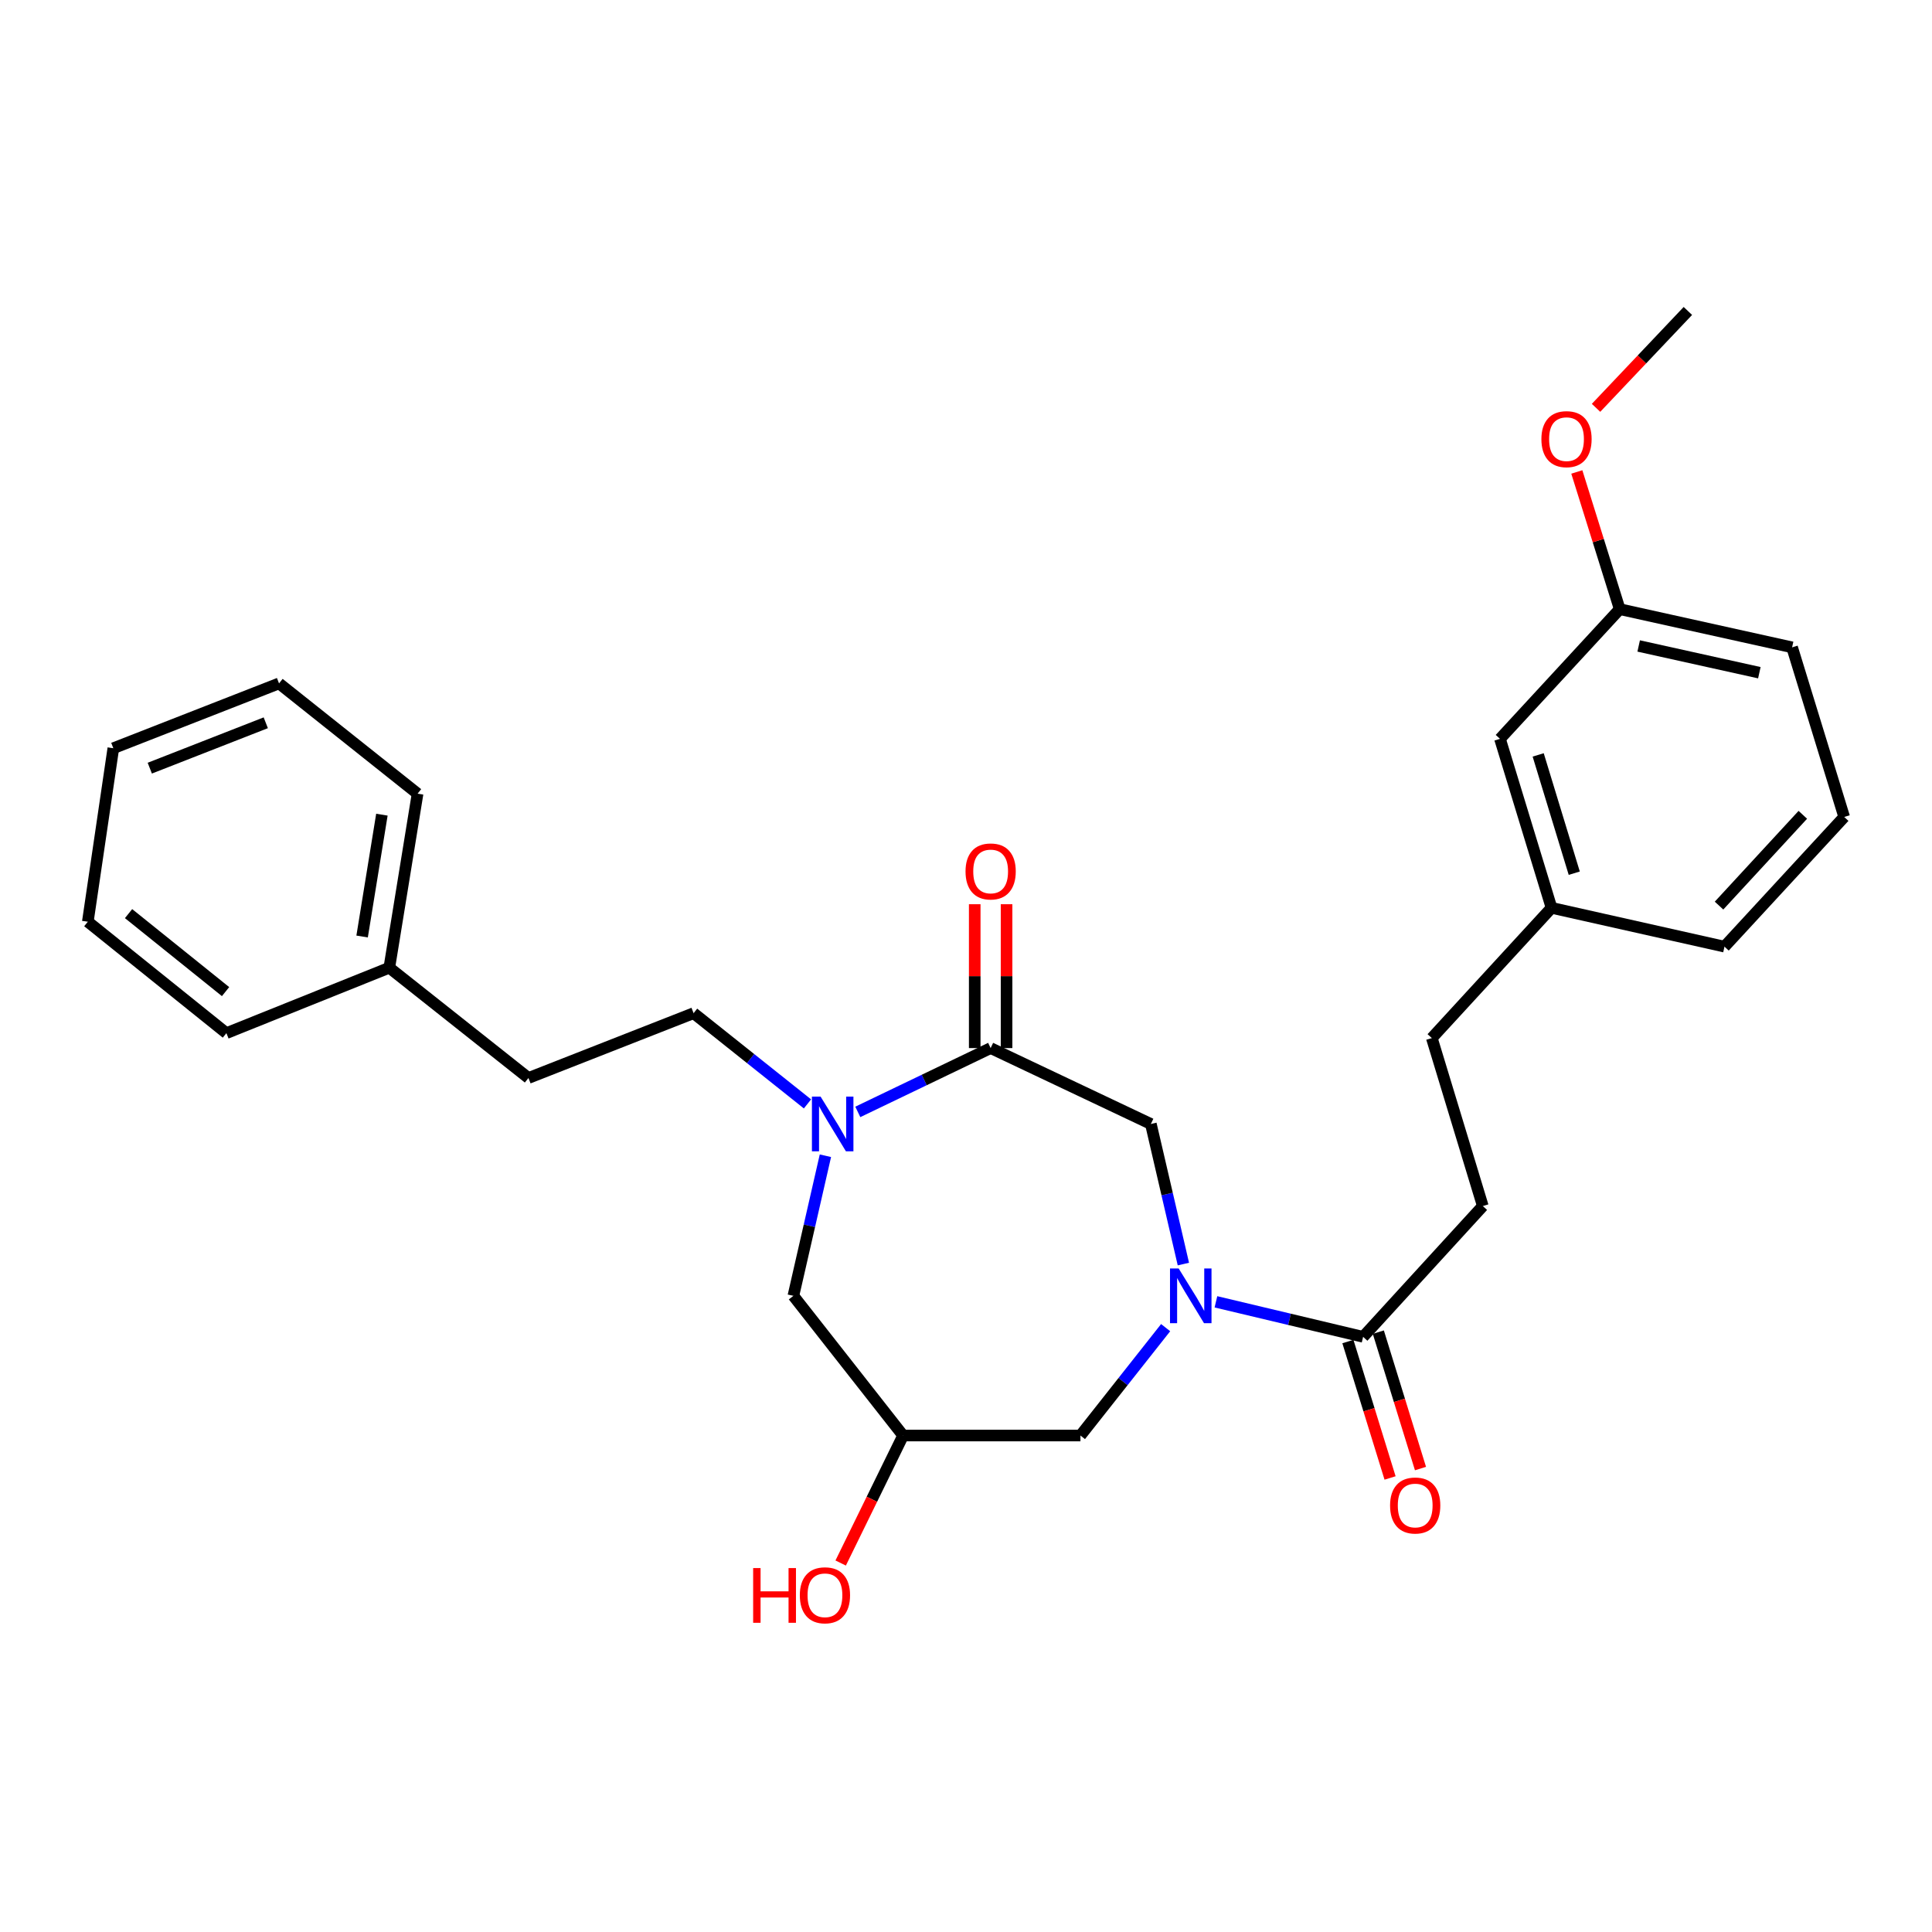 <?xml version='1.0' encoding='iso-8859-1'?>
<svg version='1.1' baseProfile='full'
              xmlns='http://www.w3.org/2000/svg'
                      xmlns:rdkit='http://www.rdkit.org/xml'
                      xmlns:xlink='http://www.w3.org/1999/xlink'
                  xml:space='preserve'
width='1000px' height='1000px' viewBox='0 0 1000 1000'>
<!-- END OF HEADER -->
<rect style='opacity:1.0;fill:#FFFFFF;stroke:none' width='1000' height='1000' x='0' y='0'> </rect>
<path class='bond-2' d='M 629.366,673.822 L 667.454,682.885' style='fill:none;fill-rule:evenodd;stroke:#0000FF;stroke-width:6px;stroke-linecap:butt;stroke-linejoin:miter;stroke-opacity:1' />
<path class='bond-2' d='M 667.454,682.885 L 705.543,691.947' style='fill:none;fill-rule:evenodd;stroke:#000000;stroke-width:6px;stroke-linecap:butt;stroke-linejoin:miter;stroke-opacity:1' />
<path class='bond-3' d='M 612.516,654.278 L 604.1,618.023' style='fill:none;fill-rule:evenodd;stroke:#0000FF;stroke-width:6px;stroke-linecap:butt;stroke-linejoin:miter;stroke-opacity:1' />
<path class='bond-3' d='M 604.1,618.023 L 595.684,581.768' style='fill:none;fill-rule:evenodd;stroke:#000000;stroke-width:6px;stroke-linecap:butt;stroke-linejoin:miter;stroke-opacity:1' />
<path class='bond-4' d='M 603.333,687.184 L 581.286,715.105' style='fill:none;fill-rule:evenodd;stroke:#0000FF;stroke-width:6px;stroke-linecap:butt;stroke-linejoin:miter;stroke-opacity:1' />
<path class='bond-4' d='M 581.286,715.105 L 559.238,743.026' style='fill:none;fill-rule:evenodd;stroke:#000000;stroke-width:6px;stroke-linecap:butt;stroke-linejoin:miter;stroke-opacity:1' />
<path class='bond-0' d='M 443.999,575.518 L 478.378,559.001' style='fill:none;fill-rule:evenodd;stroke:#0000FF;stroke-width:6px;stroke-linecap:butt;stroke-linejoin:miter;stroke-opacity:1' />
<path class='bond-0' d='M 478.378,559.001 L 512.756,542.483' style='fill:none;fill-rule:evenodd;stroke:#000000;stroke-width:6px;stroke-linecap:butt;stroke-linejoin:miter;stroke-opacity:1' />
<path class='bond-7' d='M 417.95,571.378 L 388.478,547.897' style='fill:none;fill-rule:evenodd;stroke:#0000FF;stroke-width:6px;stroke-linecap:butt;stroke-linejoin:miter;stroke-opacity:1' />
<path class='bond-7' d='M 388.478,547.897 L 359.006,524.416' style='fill:none;fill-rule:evenodd;stroke:#000000;stroke-width:6px;stroke-linecap:butt;stroke-linejoin:miter;stroke-opacity:1' />
<path class='bond-28' d='M 427.232,598.209 L 418.943,634.465' style='fill:none;fill-rule:evenodd;stroke:#0000FF;stroke-width:6px;stroke-linecap:butt;stroke-linejoin:miter;stroke-opacity:1' />
<path class='bond-28' d='M 418.943,634.465 L 410.653,670.721' style='fill:none;fill-rule:evenodd;stroke:#000000;stroke-width:6px;stroke-linecap:butt;stroke-linejoin:miter;stroke-opacity:1' />
<path class='bond-1' d='M 512.756,542.483 L 595.684,581.768' style='fill:none;fill-rule:evenodd;stroke:#000000;stroke-width:6px;stroke-linecap:butt;stroke-linejoin:miter;stroke-opacity:1' />
<path class='bond-8' d='M 520.997,542.483 L 520.997,505.253' style='fill:none;fill-rule:evenodd;stroke:#000000;stroke-width:6px;stroke-linecap:butt;stroke-linejoin:miter;stroke-opacity:1' />
<path class='bond-8' d='M 520.997,505.253 L 520.997,468.023' style='fill:none;fill-rule:evenodd;stroke:#FF0000;stroke-width:6px;stroke-linecap:butt;stroke-linejoin:miter;stroke-opacity:1' />
<path class='bond-8' d='M 504.515,542.483 L 504.515,505.253' style='fill:none;fill-rule:evenodd;stroke:#000000;stroke-width:6px;stroke-linecap:butt;stroke-linejoin:miter;stroke-opacity:1' />
<path class='bond-8' d='M 504.515,505.253 L 504.515,468.023' style='fill:none;fill-rule:evenodd;stroke:#FF0000;stroke-width:6px;stroke-linecap:butt;stroke-linejoin:miter;stroke-opacity:1' />
<path class='bond-9' d='M 697.669,694.381 L 708.582,729.687' style='fill:none;fill-rule:evenodd;stroke:#000000;stroke-width:6px;stroke-linecap:butt;stroke-linejoin:miter;stroke-opacity:1' />
<path class='bond-9' d='M 708.582,729.687 L 719.496,764.992' style='fill:none;fill-rule:evenodd;stroke:#FF0000;stroke-width:6px;stroke-linecap:butt;stroke-linejoin:miter;stroke-opacity:1' />
<path class='bond-9' d='M 713.417,689.513 L 724.33,724.819' style='fill:none;fill-rule:evenodd;stroke:#000000;stroke-width:6px;stroke-linecap:butt;stroke-linejoin:miter;stroke-opacity:1' />
<path class='bond-9' d='M 724.33,724.819 L 735.243,760.125' style='fill:none;fill-rule:evenodd;stroke:#FF0000;stroke-width:6px;stroke-linecap:butt;stroke-linejoin:miter;stroke-opacity:1' />
<path class='bond-10' d='M 705.543,691.947 L 767.5,624.248' style='fill:none;fill-rule:evenodd;stroke:#000000;stroke-width:6px;stroke-linecap:butt;stroke-linejoin:miter;stroke-opacity:1' />
<path class='bond-6' d='M 559.238,743.026 L 467.446,743.026' style='fill:none;fill-rule:evenodd;stroke:#000000;stroke-width:6px;stroke-linecap:butt;stroke-linejoin:miter;stroke-opacity:1' />
<path class='bond-5' d='M 410.653,670.721 L 467.446,743.026' style='fill:none;fill-rule:evenodd;stroke:#000000;stroke-width:6px;stroke-linecap:butt;stroke-linejoin:miter;stroke-opacity:1' />
<path class='bond-14' d='M 467.446,743.026 L 451.288,776.02' style='fill:none;fill-rule:evenodd;stroke:#000000;stroke-width:6px;stroke-linecap:butt;stroke-linejoin:miter;stroke-opacity:1' />
<path class='bond-14' d='M 451.288,776.02 L 435.129,809.014' style='fill:none;fill-rule:evenodd;stroke:#FF0000;stroke-width:6px;stroke-linecap:butt;stroke-linejoin:miter;stroke-opacity:1' />
<path class='bond-12' d='M 359.006,524.416 L 273.524,557.968' style='fill:none;fill-rule:evenodd;stroke:#000000;stroke-width:6px;stroke-linecap:butt;stroke-linejoin:miter;stroke-opacity:1' />
<path class='bond-13' d='M 767.5,624.248 L 741.109,537.31' style='fill:none;fill-rule:evenodd;stroke:#000000;stroke-width:6px;stroke-linecap:butt;stroke-linejoin:miter;stroke-opacity:1' />
<path class='bond-11' d='M 776.392,382.425 L 803.067,469.894' style='fill:none;fill-rule:evenodd;stroke:#000000;stroke-width:6px;stroke-linecap:butt;stroke-linejoin:miter;stroke-opacity:1' />
<path class='bond-11' d='M 796.159,390.737 L 814.832,451.966' style='fill:none;fill-rule:evenodd;stroke:#000000;stroke-width:6px;stroke-linecap:butt;stroke-linejoin:miter;stroke-opacity:1' />
<path class='bond-16' d='M 776.392,382.425 L 838.359,315.293' style='fill:none;fill-rule:evenodd;stroke:#000000;stroke-width:6px;stroke-linecap:butt;stroke-linejoin:miter;stroke-opacity:1' />
<path class='bond-17' d='M 273.524,557.968 L 201.503,500.891' style='fill:none;fill-rule:evenodd;stroke:#000000;stroke-width:6px;stroke-linecap:butt;stroke-linejoin:miter;stroke-opacity:1' />
<path class='bond-15' d='M 741.109,537.31 L 803.067,469.894' style='fill:none;fill-rule:evenodd;stroke:#000000;stroke-width:6px;stroke-linecap:butt;stroke-linejoin:miter;stroke-opacity:1' />
<path class='bond-20' d='M 803.067,469.894 L 892.588,489.985' style='fill:none;fill-rule:evenodd;stroke:#000000;stroke-width:6px;stroke-linecap:butt;stroke-linejoin:miter;stroke-opacity:1' />
<path class='bond-18' d='M 838.359,315.293 L 827.259,279.79' style='fill:none;fill-rule:evenodd;stroke:#000000;stroke-width:6px;stroke-linecap:butt;stroke-linejoin:miter;stroke-opacity:1' />
<path class='bond-18' d='M 827.259,279.79 L 816.159,244.286' style='fill:none;fill-rule:evenodd;stroke:#FF0000;stroke-width:6px;stroke-linecap:butt;stroke-linejoin:miter;stroke-opacity:1' />
<path class='bond-29' d='M 838.359,315.293 L 927.587,335.064' style='fill:none;fill-rule:evenodd;stroke:#000000;stroke-width:6px;stroke-linecap:butt;stroke-linejoin:miter;stroke-opacity:1' />
<path class='bond-29' d='M 848.177,334.351 L 910.637,348.191' style='fill:none;fill-rule:evenodd;stroke:#000000;stroke-width:6px;stroke-linecap:butt;stroke-linejoin:miter;stroke-opacity:1' />
<path class='bond-22' d='M 201.503,500.891 L 216.136,410.803' style='fill:none;fill-rule:evenodd;stroke:#000000;stroke-width:6px;stroke-linecap:butt;stroke-linejoin:miter;stroke-opacity:1' />
<path class='bond-22' d='M 187.428,484.735 L 197.671,421.673' style='fill:none;fill-rule:evenodd;stroke:#000000;stroke-width:6px;stroke-linecap:butt;stroke-linejoin:miter;stroke-opacity:1' />
<path class='bond-23' d='M 201.503,500.891 L 117.183,534.755' style='fill:none;fill-rule:evenodd;stroke:#000000;stroke-width:6px;stroke-linecap:butt;stroke-linejoin:miter;stroke-opacity:1' />
<path class='bond-24' d='M 826.106,211.096 L 849.874,186.022' style='fill:none;fill-rule:evenodd;stroke:#FF0000;stroke-width:6px;stroke-linecap:butt;stroke-linejoin:miter;stroke-opacity:1' />
<path class='bond-24' d='M 849.874,186.022 L 873.642,160.948' style='fill:none;fill-rule:evenodd;stroke:#000000;stroke-width:6px;stroke-linecap:butt;stroke-linejoin:miter;stroke-opacity:1' />
<path class='bond-19' d='M 954.545,422.854 L 892.588,489.985' style='fill:none;fill-rule:evenodd;stroke:#000000;stroke-width:6px;stroke-linecap:butt;stroke-linejoin:miter;stroke-opacity:1' />
<path class='bond-19' d='M 933.139,421.744 L 889.769,468.736' style='fill:none;fill-rule:evenodd;stroke:#000000;stroke-width:6px;stroke-linecap:butt;stroke-linejoin:miter;stroke-opacity:1' />
<path class='bond-21' d='M 954.545,422.854 L 927.587,335.064' style='fill:none;fill-rule:evenodd;stroke:#000000;stroke-width:6px;stroke-linecap:butt;stroke-linejoin:miter;stroke-opacity:1' />
<path class='bond-25' d='M 216.136,410.803 L 144.426,353.726' style='fill:none;fill-rule:evenodd;stroke:#000000;stroke-width:6px;stroke-linecap:butt;stroke-linejoin:miter;stroke-opacity:1' />
<path class='bond-26' d='M 117.183,534.755 L 45.455,477.083' style='fill:none;fill-rule:evenodd;stroke:#000000;stroke-width:6px;stroke-linecap:butt;stroke-linejoin:miter;stroke-opacity:1' />
<path class='bond-26' d='M 116.752,513.258 L 66.542,472.888' style='fill:none;fill-rule:evenodd;stroke:#000000;stroke-width:6px;stroke-linecap:butt;stroke-linejoin:miter;stroke-opacity:1' />
<path class='bond-30' d='M 144.426,353.726 L 58.659,387.278' style='fill:none;fill-rule:evenodd;stroke:#000000;stroke-width:6px;stroke-linecap:butt;stroke-linejoin:miter;stroke-opacity:1' />
<path class='bond-30' d='M 137.566,374.109 L 77.529,397.595' style='fill:none;fill-rule:evenodd;stroke:#000000;stroke-width:6px;stroke-linecap:butt;stroke-linejoin:miter;stroke-opacity:1' />
<path class='bond-27' d='M 45.455,477.083 L 58.659,387.278' style='fill:none;fill-rule:evenodd;stroke:#000000;stroke-width:6px;stroke-linecap:butt;stroke-linejoin:miter;stroke-opacity:1' />
<path  class='atom-0' d='M 610.073 656.561
L 619.353 671.561
Q 620.273 673.041, 621.753 675.721
Q 623.233 678.401, 623.313 678.561
L 623.313 656.561
L 627.073 656.561
L 627.073 684.881
L 623.193 684.881
L 613.233 668.481
Q 612.073 666.561, 610.833 664.361
Q 609.633 662.161, 609.273 661.481
L 609.273 684.881
L 605.593 684.881
L 605.593 656.561
L 610.073 656.561
' fill='#0000FF'/>
<path  class='atom-1' d='M 424.731 567.608
L 434.011 582.608
Q 434.931 584.088, 436.411 586.768
Q 437.891 589.448, 437.971 589.608
L 437.971 567.608
L 441.731 567.608
L 441.731 595.928
L 437.851 595.928
L 427.891 579.528
Q 426.731 577.608, 425.491 575.408
Q 424.291 573.208, 423.931 572.528
L 423.931 595.928
L 420.251 595.928
L 420.251 567.608
L 424.731 567.608
' fill='#0000FF'/>
<path  class='atom-9' d='M 499.756 451.055
Q 499.756 444.255, 503.116 440.455
Q 506.476 436.655, 512.756 436.655
Q 519.036 436.655, 522.396 440.455
Q 525.756 444.255, 525.756 451.055
Q 525.756 457.935, 522.356 461.855
Q 518.956 465.735, 512.756 465.735
Q 506.516 465.735, 503.116 461.855
Q 499.756 457.975, 499.756 451.055
M 512.756 462.535
Q 517.076 462.535, 519.396 459.655
Q 521.756 456.735, 521.756 451.055
Q 521.756 445.495, 519.396 442.695
Q 517.076 439.855, 512.756 439.855
Q 508.436 439.855, 506.076 442.655
Q 503.756 445.455, 503.756 451.055
Q 503.756 456.775, 506.076 459.655
Q 508.436 462.535, 512.756 462.535
' fill='#FF0000'/>
<path  class='atom-10' d='M 719.501 779.241
Q 719.501 772.441, 722.861 768.641
Q 726.221 764.841, 732.501 764.841
Q 738.781 764.841, 742.141 768.641
Q 745.501 772.441, 745.501 779.241
Q 745.501 786.121, 742.101 790.041
Q 738.701 793.921, 732.501 793.921
Q 726.261 793.921, 722.861 790.041
Q 719.501 786.161, 719.501 779.241
M 732.501 790.721
Q 736.821 790.721, 739.141 787.841
Q 741.501 784.921, 741.501 779.241
Q 741.501 773.681, 739.141 770.881
Q 736.821 768.041, 732.501 768.041
Q 728.181 768.041, 725.821 770.841
Q 723.501 773.641, 723.501 779.241
Q 723.501 784.961, 725.821 787.841
Q 728.181 790.721, 732.501 790.721
' fill='#FF0000'/>
<path  class='atom-15' d='M 389.83 811.633
L 393.67 811.633
L 393.67 823.673
L 408.15 823.673
L 408.15 811.633
L 411.99 811.633
L 411.99 839.953
L 408.15 839.953
L 408.15 826.873
L 393.67 826.873
L 393.67 839.953
L 389.83 839.953
L 389.83 811.633
' fill='#FF0000'/>
<path  class='atom-15' d='M 413.99 825.713
Q 413.99 818.913, 417.35 815.113
Q 420.71 811.313, 426.99 811.313
Q 433.27 811.313, 436.63 815.113
Q 439.99 818.913, 439.99 825.713
Q 439.99 832.593, 436.59 836.513
Q 433.19 840.393, 426.99 840.393
Q 420.75 840.393, 417.35 836.513
Q 413.99 832.633, 413.99 825.713
M 426.99 837.193
Q 431.31 837.193, 433.63 834.313
Q 435.99 831.393, 435.99 825.713
Q 435.99 820.153, 433.63 817.353
Q 431.31 814.513, 426.99 814.513
Q 422.67 814.513, 420.31 817.313
Q 417.99 820.113, 417.99 825.713
Q 417.99 831.433, 420.31 834.313
Q 422.67 837.193, 426.99 837.193
' fill='#FF0000'/>
<path  class='atom-19' d='M 797.823 227.299
Q 797.823 220.499, 801.183 216.699
Q 804.543 212.899, 810.823 212.899
Q 817.103 212.899, 820.463 216.699
Q 823.823 220.499, 823.823 227.299
Q 823.823 234.179, 820.423 238.099
Q 817.023 241.979, 810.823 241.979
Q 804.583 241.979, 801.183 238.099
Q 797.823 234.219, 797.823 227.299
M 810.823 238.779
Q 815.143 238.779, 817.463 235.899
Q 819.823 232.979, 819.823 227.299
Q 819.823 221.739, 817.463 218.939
Q 815.143 216.099, 810.823 216.099
Q 806.503 216.099, 804.143 218.899
Q 801.823 221.699, 801.823 227.299
Q 801.823 233.019, 804.143 235.899
Q 806.503 238.779, 810.823 238.779
' fill='#FF0000'/>
</svg>

